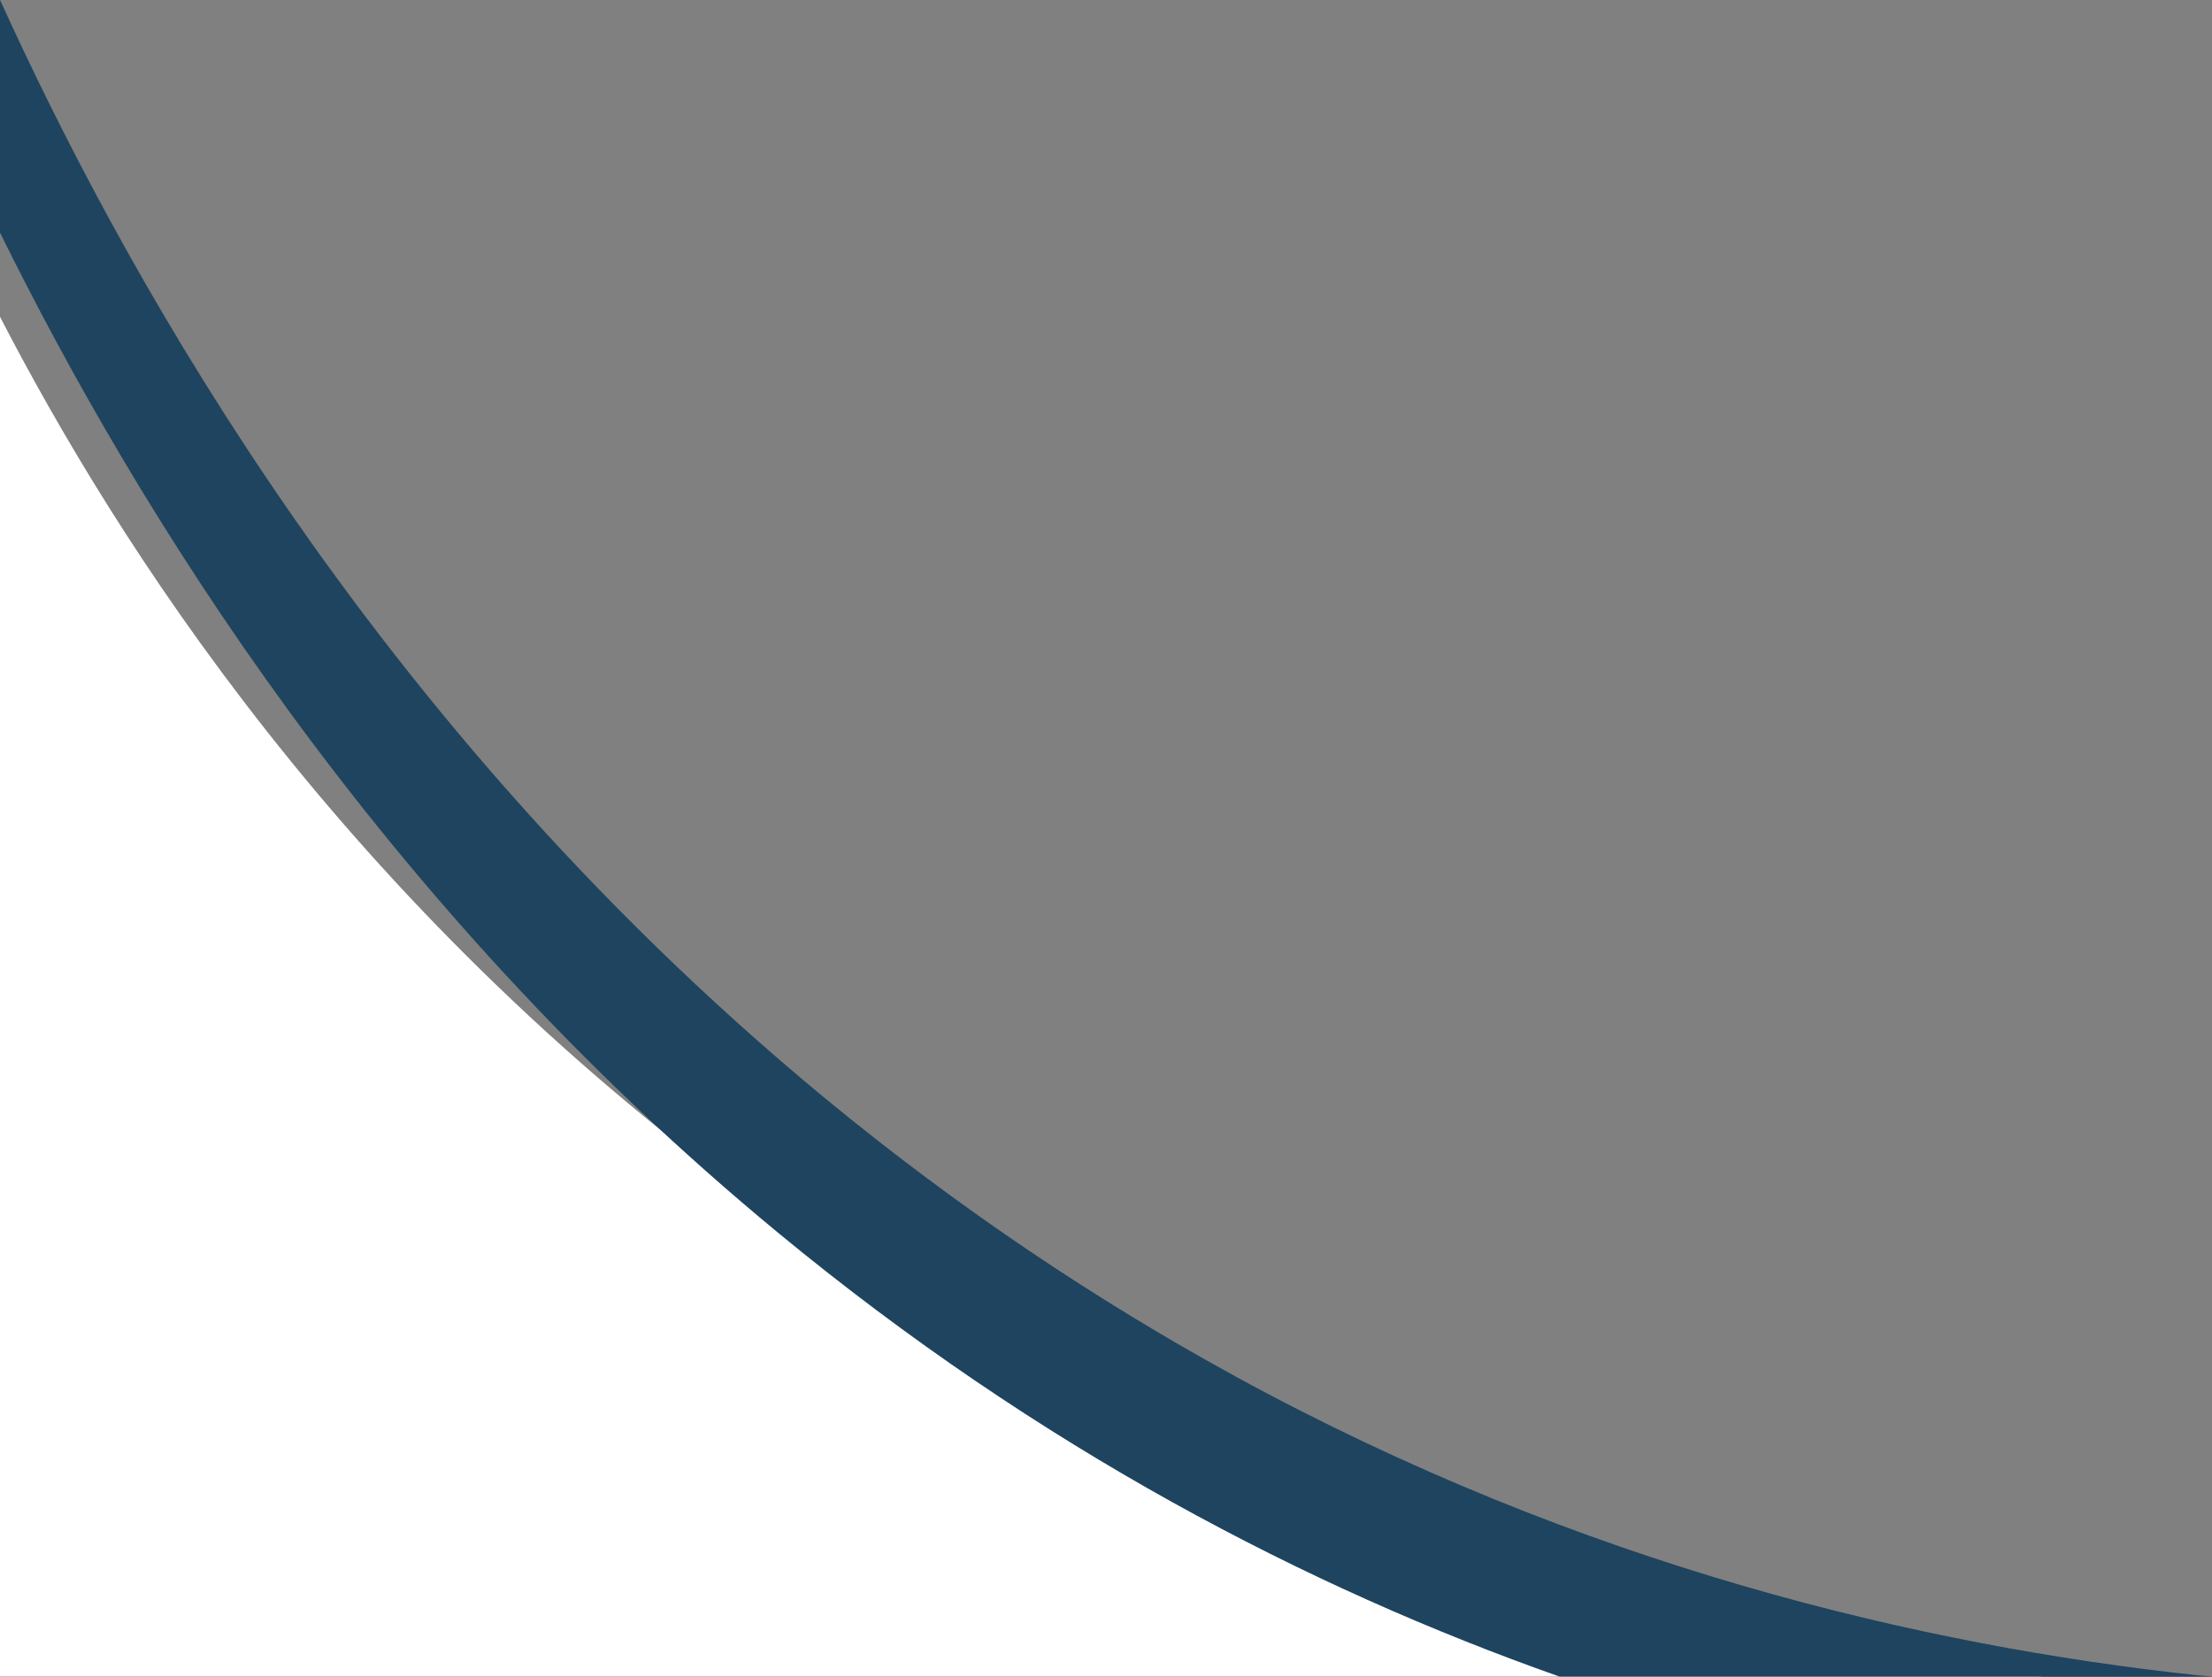 <?xml version="1.0" encoding="UTF-8" standalone="no"?><svg xmlns="http://www.w3.org/2000/svg" xmlns:xlink="http://www.w3.org/1999/xlink" fill="#000000" height="151.6" preserveAspectRatio="xMidYMid meet" version="1" viewBox="0.0 47.5 200.0 151.6" width="200" zoomAndPan="magnify"><rect x="0.0" y="47.5" width="200.0" height="151.6" fill="#808080" stroke="none"/><g><g id="change1_1"><path d="M184.72,199.06H0V76.14c10.37,20.04,31.09,53.13,68.87,80.5c40.32,29.21,82.71,39.31,114.6,42.31 C183.89,198.99,184.3,199.03,184.72,199.06z" fill="#ffffff"/></g><g id="change2_1"><path d="M200,199.06h-59c-22.76-8.03-47.01-20.62-70.6-40.08C34.03,128.99,12.28,93.41,0,68.53V47.49 c5.33,11.72,13.17,27.06,24.32,43.55c12.35,18.28,28.75,37.97,50.25,55.72c12.28,10.12,24.73,18.38,37.05,25.12l0.01,0.01 c31.51,17.21,62.2,24.39,87.02,27.05C199.11,198.97,199.55,199.02,200,199.06z" fill="#1e445f"/></g></g></svg>